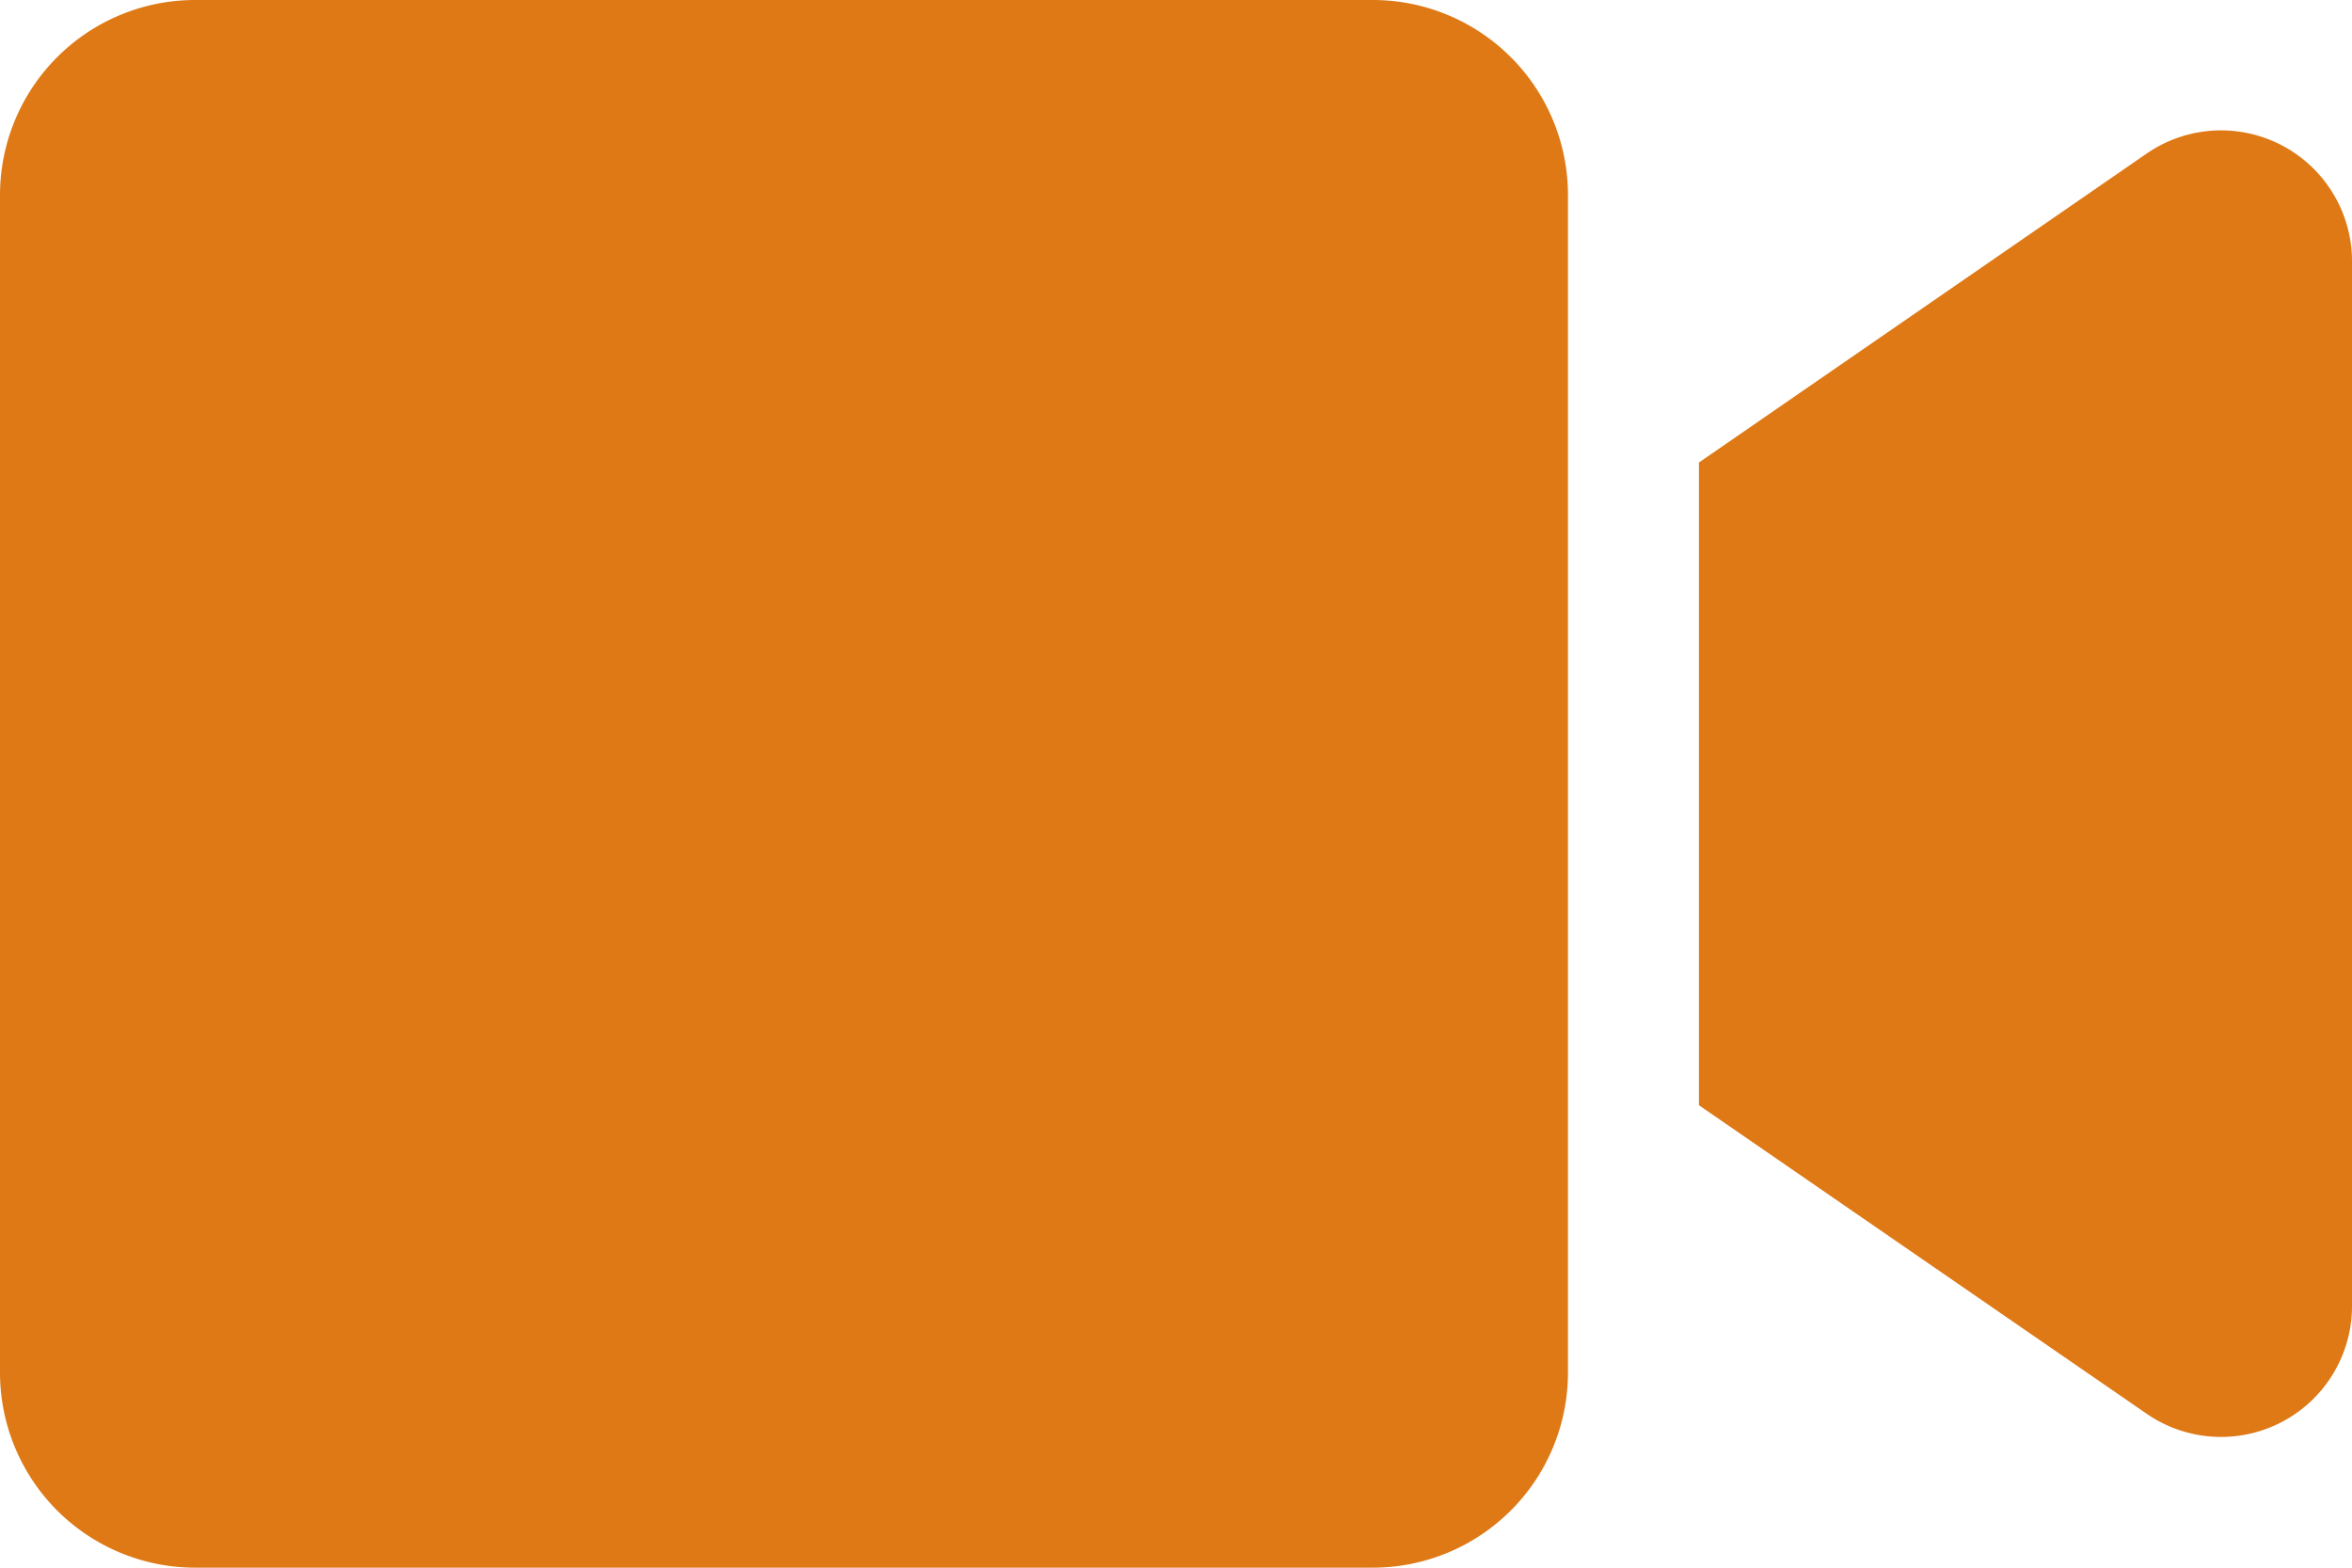 <svg xmlns="http://www.w3.org/2000/svg" width="27.872" height="18.581" viewBox="0 0 27.872 18.581">
  <path id="Icon_awesome-video" data-name="Icon awesome-video" d="M16.268,4.5H2.313A2.313,2.313,0,0,0,0,6.813V20.768a2.313,2.313,0,0,0,2.313,2.313H16.268a2.313,2.313,0,0,0,2.313-2.313V6.813A2.313,2.313,0,0,0,16.268,4.5Zm9.165,1.824-5.3,3.658V17.6l5.3,3.653A1.552,1.552,0,0,0,27.872,20V7.573A1.552,1.552,0,0,0,25.433,6.324Z" transform="translate(0 -4.5)" fill="#de7916"/>
</svg>
